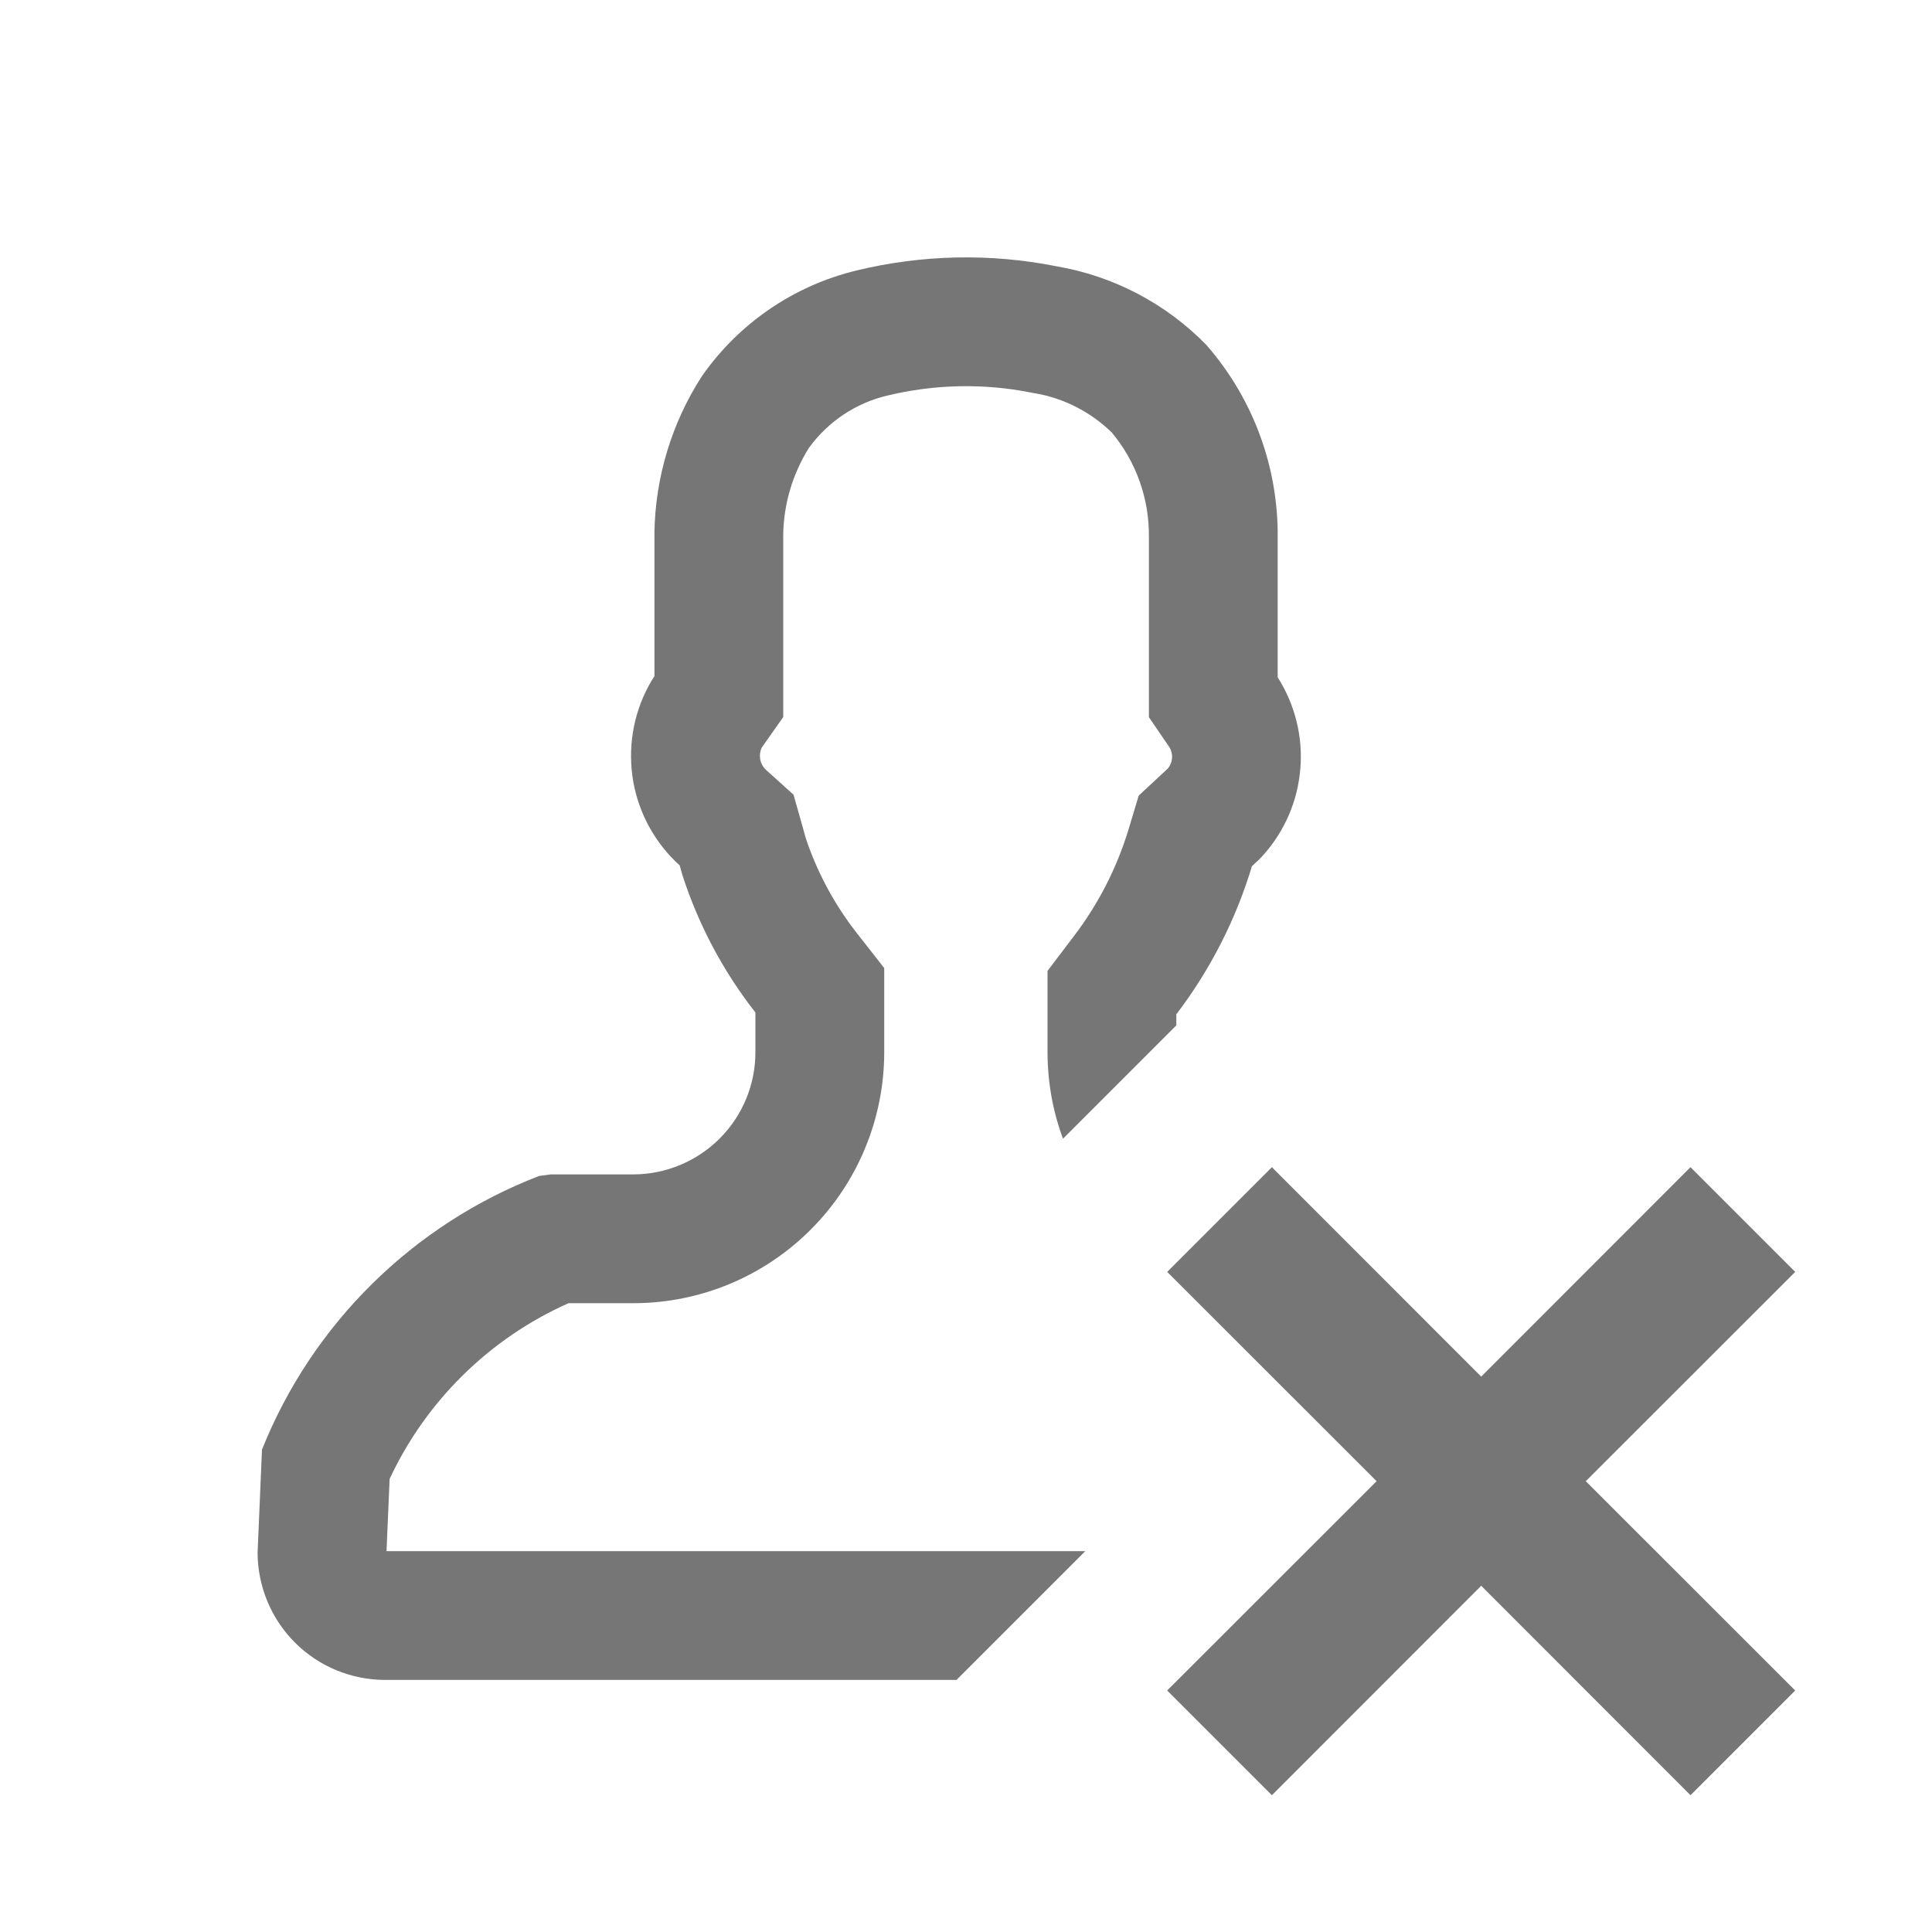 <svg width="15" height="15" viewBox="0 0 15 15" fill="none" xmlns="http://www.w3.org/2000/svg">
<g clip-path="url(#clip0)">
<path fill-rule="evenodd" clip-rule="evenodd" d="M7.426 13.043H2.988C2.726 13.042 2.475 12.938 2.29 12.753C2.105 12.568 2.001 12.317 2 12.055L2.034 11.255C2.227 10.772 2.518 10.334 2.889 9.968C3.259 9.603 3.7 9.317 4.186 9.13L4.277 9.118H4.92C5.171 9.117 5.411 9.016 5.588 8.839C5.766 8.661 5.865 8.42 5.865 8.169V7.861C5.616 7.543 5.425 7.184 5.3 6.8L5.277 6.719C5.087 6.547 4.96 6.317 4.916 6.065C4.873 5.812 4.914 5.553 5.035 5.327C5.049 5.301 5.064 5.275 5.081 5.251V4.88V4.134C5.088 3.703 5.216 3.282 5.45 2.92C5.737 2.509 6.163 2.218 6.65 2.1C7.158 1.977 7.687 1.965 8.2 2.067C8.643 2.142 9.052 2.356 9.366 2.678C9.729 3.093 9.926 3.627 9.92 4.178V4.824V4.983V5.259C9.929 5.272 9.937 5.286 9.945 5.3C10.07 5.516 10.122 5.767 10.091 6.015C10.061 6.263 9.95 6.494 9.776 6.673L9.72 6.725C9.595 7.14 9.396 7.53 9.133 7.875V7.961L8.253 8.841C8.174 8.628 8.133 8.401 8.133 8.169V7.875V7.538L8.337 7.269C8.528 7.019 8.672 6.737 8.763 6.436L8.841 6.177L9.04 5.992L9.068 5.966C9.085 5.945 9.095 5.92 9.099 5.893C9.103 5.862 9.096 5.831 9.081 5.804L8.92 5.568V5.259V4.983V4.983V4.982V4.982V4.982V4.981V4.981V4.981V4.981V4.98V4.98V4.98V4.979V4.979V4.979V4.978V4.978V4.978V4.977V4.977V4.977V4.976V4.976V4.976V4.976V4.975V4.975V4.975V4.974V4.974V4.974V4.973V4.973V4.973V4.972V4.972V4.972V4.971V4.971V4.971V4.971V4.97V4.97V4.97V4.969V4.969V4.969V4.968V4.968V4.968V4.967V4.967V4.967V4.966V4.966V4.966V4.966V4.965V4.965V4.965V4.964V4.964V4.964V4.963V4.963V4.963V4.962V4.962V4.962V4.961V4.961V4.961V4.961V4.96V4.96V4.96V4.959V4.959V4.959V4.958V4.958V4.958V4.957V4.957V4.957V4.956V4.956V4.956V4.956V4.955V4.955V4.955V4.954V4.954V4.954V4.953V4.953V4.953V4.952V4.952V4.952V4.951V4.951V4.951V4.951V4.95V4.95V4.95V4.949V4.949V4.949V4.948V4.948V4.948V4.947V4.947V4.947V4.946V4.946V4.946V4.946V4.945V4.945V4.945V4.944V4.944V4.944V4.943V4.943V4.943V4.942V4.942V4.942V4.941V4.941V4.941V4.941V4.94V4.94V4.94V4.939V4.939V4.939V4.938V4.938V4.938V4.937V4.937V4.937V4.937V4.936V4.936V4.936V4.935V4.935V4.935V4.934V4.934V4.934V4.933V4.933V4.933V4.932V4.932V4.932V4.932V4.931V4.931V4.931V4.93V4.93V4.93V4.929V4.929V4.929V4.928V4.928V4.928V4.928V4.927V4.927V4.927V4.926V4.926V4.926V4.925V4.925V4.925V4.924V4.924V4.924V4.923V4.923V4.923V4.923V4.922V4.922V4.922V4.921V4.921V4.921V4.92V4.92V4.92V4.919V4.919V4.919V4.918V4.918V4.918V4.918V4.917V4.917V4.917V4.916V4.916V4.916V4.915V4.915V4.915V4.914V4.914V4.914V4.913V4.913V4.913V4.913V4.912V4.912V4.912V4.911V4.911V4.911V4.91V4.91V4.91V4.909V4.909V4.909V4.909V4.908V4.908V4.908V4.907V4.907V4.907V4.906V4.906V4.906V4.905V4.905V4.905V4.904V4.904V4.904V4.904V4.903V4.903V4.903V4.902V4.902V4.902V4.901V4.901V4.901V4.9V4.9V4.9V4.9V4.899V4.899V4.899V4.898V4.898V4.898V4.897V4.897V4.897V4.896V4.896V4.896V4.895V4.895V4.895V4.895V4.894V4.894V4.894V4.893V4.893V4.893V4.892V4.892V4.892V4.891V4.891V4.891V4.891V4.89V4.89V4.89V4.889V4.889V4.889V4.888V4.888V4.888V4.887V4.887V4.887V4.886V4.886V4.886V4.886V4.885V4.885V4.885V4.884V4.884V4.884V4.883V4.883V4.883V4.882V4.882V4.882V4.882V4.881V4.881V4.881V4.88V4.88V4.88V4.879V4.879V4.879V4.878V4.878V4.878V4.878V4.877V4.877V4.877V4.876V4.876V4.876V4.875V4.875V4.875V4.874V4.874V4.874V4.873V4.873V4.873V4.873V4.872V4.872V4.872V4.871V4.871V4.871V4.87V4.87V4.87V4.869V4.869V4.869V4.869V4.868V4.868V4.868V4.867V4.867V4.867V4.866V4.866V4.866V4.865V4.865V4.865V4.864V4.864V4.864V4.864V4.863V4.863V4.863V4.862V4.862V4.862V4.861V4.861V4.861V4.86V4.86V4.86V4.86V4.859V4.859V4.859V4.858V4.858V4.858V4.857V4.857V4.857V4.856V4.856V4.856V4.856V4.855V4.855V4.855V4.854V4.854V4.854V4.853V4.853V4.853V4.852V4.852V4.852V4.851V4.851V4.851V4.851V4.85V4.85V4.85V4.849V4.849V4.849V4.848V4.848V4.848V4.847V4.847V4.847V4.847V4.846V4.846V4.846V4.845V4.845V4.845V4.844V4.844V4.844V4.843V4.843V4.843V4.843V4.842V4.842V4.842V4.841V4.841V4.841V4.84V4.84V4.84V4.839V4.839V4.839V4.839V4.838V4.838V4.838V4.837V4.837V4.837V4.836V4.836V4.836V4.835V4.835V4.835V4.835V4.834V4.834V4.834V4.833V4.833V4.833V4.832V4.832V4.832V4.831V4.831V4.831V4.83V4.83V4.83V4.83V4.829V4.829V4.829V4.828V4.828V4.828V4.827V4.827V4.827V4.826V4.826V4.826V4.826V4.825V4.825V4.825V4.824V4.824V4.823V4.821V4.82V4.819V4.818V4.816V4.815V4.814V4.813V4.811V4.81V4.809V4.808V4.806V4.805V4.804V4.803V4.801V4.8V4.799V4.798V4.796V4.795V4.794V4.793V4.791V4.79V4.789V4.788V4.786V4.785V4.784V4.783V4.781V4.78V4.779V4.778V4.776V4.775V4.774V4.773V4.771V4.77V4.769V4.768V4.766V4.765V4.764V4.763V4.761V4.76V4.759V4.758V4.756V4.755V4.754V4.752V4.751V4.75V4.749V4.747V4.746V4.745V4.744V4.742V4.741V4.74V4.739V4.737V4.736V4.735V4.734V4.732V4.731V4.73V4.729V4.727V4.726V4.725V4.724V4.722V4.721V4.72V4.719V4.717V4.716V4.715V4.714V4.712V4.711V4.71V4.709V4.707V4.706V4.705V4.704V4.702V4.701V4.7V4.698V4.697V4.696V4.695V4.693V4.692V4.691V4.69V4.688V4.687V4.686V4.685V4.683V4.682V4.681V4.68V4.678V4.677V4.676V4.675V4.673V4.672V4.671V4.67V4.668V4.667V4.666V4.665V4.663V4.662V4.661V4.66V4.658V4.657V4.656V4.654V4.653V4.652V4.651V4.649V4.648V4.647V4.646V4.644V4.643V4.642V4.641V4.639V4.638V4.637V4.636V4.634V4.633V4.632V4.631V4.629V4.628V4.627V4.626V4.624V4.623V4.622V4.621V4.619V4.618V4.617V4.615V4.614V4.613V4.612V4.61V4.609V4.608V4.607V4.605V4.604V4.603V4.602V4.6V4.599V4.598V4.597V4.595V4.594V4.593V4.592V4.59V4.589V4.588V4.587V4.585V4.584V4.583V4.582V4.58V4.579V4.578V4.576V4.575V4.574V4.573V4.571V4.57V4.569V4.568V4.566V4.565V4.564V4.563V4.561V4.56V4.559V4.558V4.556V4.555V4.554V4.553V4.551V4.55V4.549V4.548V4.546V4.545V4.544V4.542V4.541V4.54V4.539V4.537V4.536V4.535V4.534V4.532V4.531V4.53V4.529V4.527V4.526V4.525V4.524V4.522V4.521V4.52V4.519V4.517V4.516V4.515V4.513V4.512V4.511V4.51V4.508V4.507V4.506V4.505V4.503V4.502V4.501V4.5V4.498V4.497V4.496V4.495V4.493V4.492V4.491V4.49V4.488V4.487V4.486V4.484V4.483V4.482V4.481V4.479V4.478V4.477V4.476V4.474V4.473V4.472V4.471V4.469V4.468V4.467V4.466V4.464V4.463V4.462V4.46V4.459V4.458V4.457V4.455V4.454V4.453V4.452V4.45V4.449V4.448V4.447V4.445V4.444V4.443V4.442V4.44V4.439V4.438V4.436V4.435V4.434V4.433V4.431V4.43V4.429V4.428V4.426V4.425V4.424V4.423V4.421V4.42V4.419V4.418V4.416V4.415V4.414V4.412V4.411V4.41V4.409V4.407V4.406V4.405V4.404V4.402V4.401V4.4V4.399V4.397V4.396V4.395V4.394V4.392V4.391V4.39V4.388V4.387V4.386V4.385V4.383V4.382V4.381V4.38V4.378V4.377V4.376V4.375V4.373V4.372V4.371V4.37V4.368V4.367V4.366V4.364V4.363V4.362V4.361V4.359V4.358V4.357V4.356V4.354V4.353V4.352V4.351V4.349V4.348V4.347V4.345V4.344V4.343V4.342V4.34V4.339V4.338V4.337V4.335V4.334V4.333V4.332V4.33V4.329V4.328V4.326V4.325V4.324V4.323V4.321V4.32V4.319V4.318V4.316V4.315V4.314V4.313V4.311V4.31V4.309V4.307V4.306V4.305V4.304V4.302V4.301V4.3V4.299V4.297V4.296V4.295V4.294V4.292V4.291V4.29V4.288V4.287V4.286V4.285V4.283V4.282V4.281V4.28V4.278V4.277V4.276V4.274V4.273V4.272V4.271V4.269V4.268V4.267V4.266V4.264V4.263V4.262V4.261V4.259V4.258V4.257V4.255V4.254V4.253V4.252V4.25V4.249V4.248V4.247V4.245V4.244V4.243V4.242V4.24V4.239V4.238V4.236V4.235V4.234V4.233V4.231V4.23V4.229V4.228V4.226V4.225V4.224V4.222V4.221V4.22V4.219V4.217V4.216V4.215V4.214V4.212V4.211V4.21V4.208V4.207V4.206V4.205V4.203V4.202V4.201V4.2V4.198V4.197V4.196V4.195V4.193V4.192V4.191V4.189V4.188V4.187V4.186V4.184V4.183V4.182V4.181V4.179V4.178V4.168L8.92 4.168C8.923 3.871 8.821 3.584 8.631 3.357C8.467 3.198 8.259 3.091 8.033 3.053L8.019 3.051L8.006 3.048C7.635 2.974 7.253 2.983 6.886 3.072L6.885 3.072C6.641 3.131 6.427 3.275 6.28 3.478C6.155 3.678 6.086 3.908 6.081 4.144V4.144V4.146V4.147V4.149V4.15V4.151V4.153V4.154V4.156V4.157V4.159V4.16V4.162V4.163V4.165V4.166V4.167V4.169V4.17V4.172V4.173V4.175V4.176V4.178V4.179V4.181V4.182V4.183V4.185V4.186V4.188V4.189V4.191V4.192V4.194V4.195V4.197V4.198V4.199V4.201V4.202V4.204V4.205V4.207V4.208V4.21V4.211V4.213V4.214V4.216V4.217V4.218V4.22V4.221V4.223V4.224V4.226V4.227V4.229V4.23V4.232V4.233V4.234V4.236V4.237V4.239V4.24V4.242V4.243V4.245V4.246V4.248V4.249V4.25V4.252V4.253V4.255V4.256V4.258V4.259V4.261V4.262V4.264V4.265V4.267V4.268V4.269V4.271V4.272V4.274V4.275V4.277V4.278V4.28V4.281V4.283V4.284V4.286V4.287V4.288V4.29V4.291V4.293V4.294V4.296V4.297V4.299V4.3V4.302V4.303V4.305V4.306V4.307V4.309V4.31V4.312V4.313V4.315V4.316V4.318V4.319V4.321V4.322V4.324V4.325V4.326V4.328V4.329V4.331V4.332V4.334V4.335V4.337V4.338V4.34V4.341V4.343V4.344V4.345V4.347V4.348V4.35V4.351V4.353V4.354V4.356V4.357V4.359V4.36V4.362V4.363V4.364V4.366V4.367V4.369V4.37V4.372V4.373V4.375V4.376V4.378V4.379V4.381V4.382V4.383V4.385V4.386V4.388V4.389V4.391V4.392V4.394V4.395V4.397V4.398V4.4V4.401V4.402V4.404V4.405V4.407V4.408V4.41V4.411V4.413V4.414V4.416V4.417V4.419V4.42V4.421V4.423V4.424V4.426V4.427V4.429V4.43V4.432V4.433V4.435V4.436V4.438V4.439V4.44V4.442V4.443V4.445V4.446V4.448V4.449V4.451V4.452V4.454V4.455V4.457V4.458V4.46V4.461V4.462V4.464V4.465V4.467V4.468V4.47V4.471V4.473V4.474V4.476V4.477V4.479V4.48V4.481V4.483V4.484V4.486V4.487V4.489V4.49V4.492V4.493V4.495V4.496V4.498V4.499V4.5V4.502V4.503V4.505V4.506V4.508V4.509V4.511V4.512V4.514V4.515V4.517V4.518V4.519V4.521V4.522V4.524V4.525V4.527V4.528V4.53V4.531V4.533V4.534V4.536V4.537V4.538V4.54V4.541V4.543V4.544V4.546V4.547V4.549V4.55V4.552V4.553V4.555V4.556V4.557V4.559V4.56V4.562V4.563V4.565V4.566V4.568V4.569V4.571V4.572V4.574V4.575V4.576V4.578V4.579V4.581V4.582V4.584V4.585V4.587V4.588V4.59V4.591V4.592V4.594V4.595V4.597V4.598V4.6V4.601V4.603V4.604V4.606V4.607V4.609V4.61V4.611V4.613V4.614V4.616V4.617V4.619V4.62V4.622V4.623V4.625V4.626V4.628V4.629V4.63V4.632V4.633V4.635V4.636V4.638V4.639V4.641V4.642V4.644V4.645V4.646V4.648V4.649V4.651V4.652V4.654V4.655V4.657V4.658V4.66V4.661V4.662V4.664V4.665V4.667V4.668V4.67V4.671V4.673V4.674V4.676V4.677V4.679V4.68V4.681V4.683V4.684V4.686V4.687V4.689V4.69V4.692V4.693V4.695V4.696V4.697V4.699V4.7V4.702V4.703V4.705V4.706V4.708V4.709V4.711V4.712V4.713V4.715V4.716V4.718V4.719V4.721V4.722V4.724V4.725V4.727V4.728V4.729V4.731V4.732V4.734V4.735V4.737V4.738V4.74V4.741V4.743V4.744V4.745V4.747V4.748V4.75V4.751V4.753V4.754V4.756V4.757V4.758V4.76V4.761V4.763V4.764V4.766V4.767V4.769V4.77V4.772V4.773V4.774V4.776V4.777V4.779V4.78V4.782V4.783V4.785V4.786V4.787V4.789V4.79V4.792V4.793V4.795V4.796V4.798V4.799V4.801V4.802V4.803V4.805V4.806V4.808V4.809V4.811V4.812V4.814V4.815V4.816V4.818V4.819V4.821V4.822V4.824V4.825V4.827V4.828V4.829V4.831V4.832V4.834V4.835V4.837V4.838V4.84V4.841V4.842V4.844V4.845V4.847V4.848V4.85V4.851V4.853V4.854V4.855V4.857V4.858V4.86V4.861V4.863V4.864V4.866V4.867V4.868V4.87V4.871V4.873V4.874V4.876V4.877V4.879V4.88V5.251V5.567L5.913 5.806C5.901 5.833 5.897 5.864 5.902 5.893C5.907 5.926 5.924 5.956 5.948 5.978L6.161 6.17L6.239 6.446L6.256 6.508C6.345 6.774 6.479 7.023 6.652 7.244L6.865 7.516V7.861V8.169V8.169C6.865 8.684 6.661 9.179 6.297 9.544C5.933 9.91 5.44 10.116 4.924 10.118L4.92 10.118L4.414 10.118C4.108 10.254 3.83 10.444 3.591 10.68C3.356 10.912 3.165 11.183 3.025 11.482L3.001 12.043H8.426L7.426 13.043Z" fill="#767676"/>
<path fill-rule="evenodd" clip-rule="evenodd" d="M13.125 9.062L13.938 9.875L12.312 11.5L13.938 13.125L13.125 13.938L11.5 12.312L9.875 13.938L9.062 13.125L10.688 11.5L9.062 9.875L9.875 9.062L11.5 10.688L13.125 9.062Z" fill="#767676"/>
</g>
<defs>
<clipPath id="clip0">
<path d="M0 0H15V15H0V0Z" fill="white"/>
</clipPath>
</defs>
</svg>
